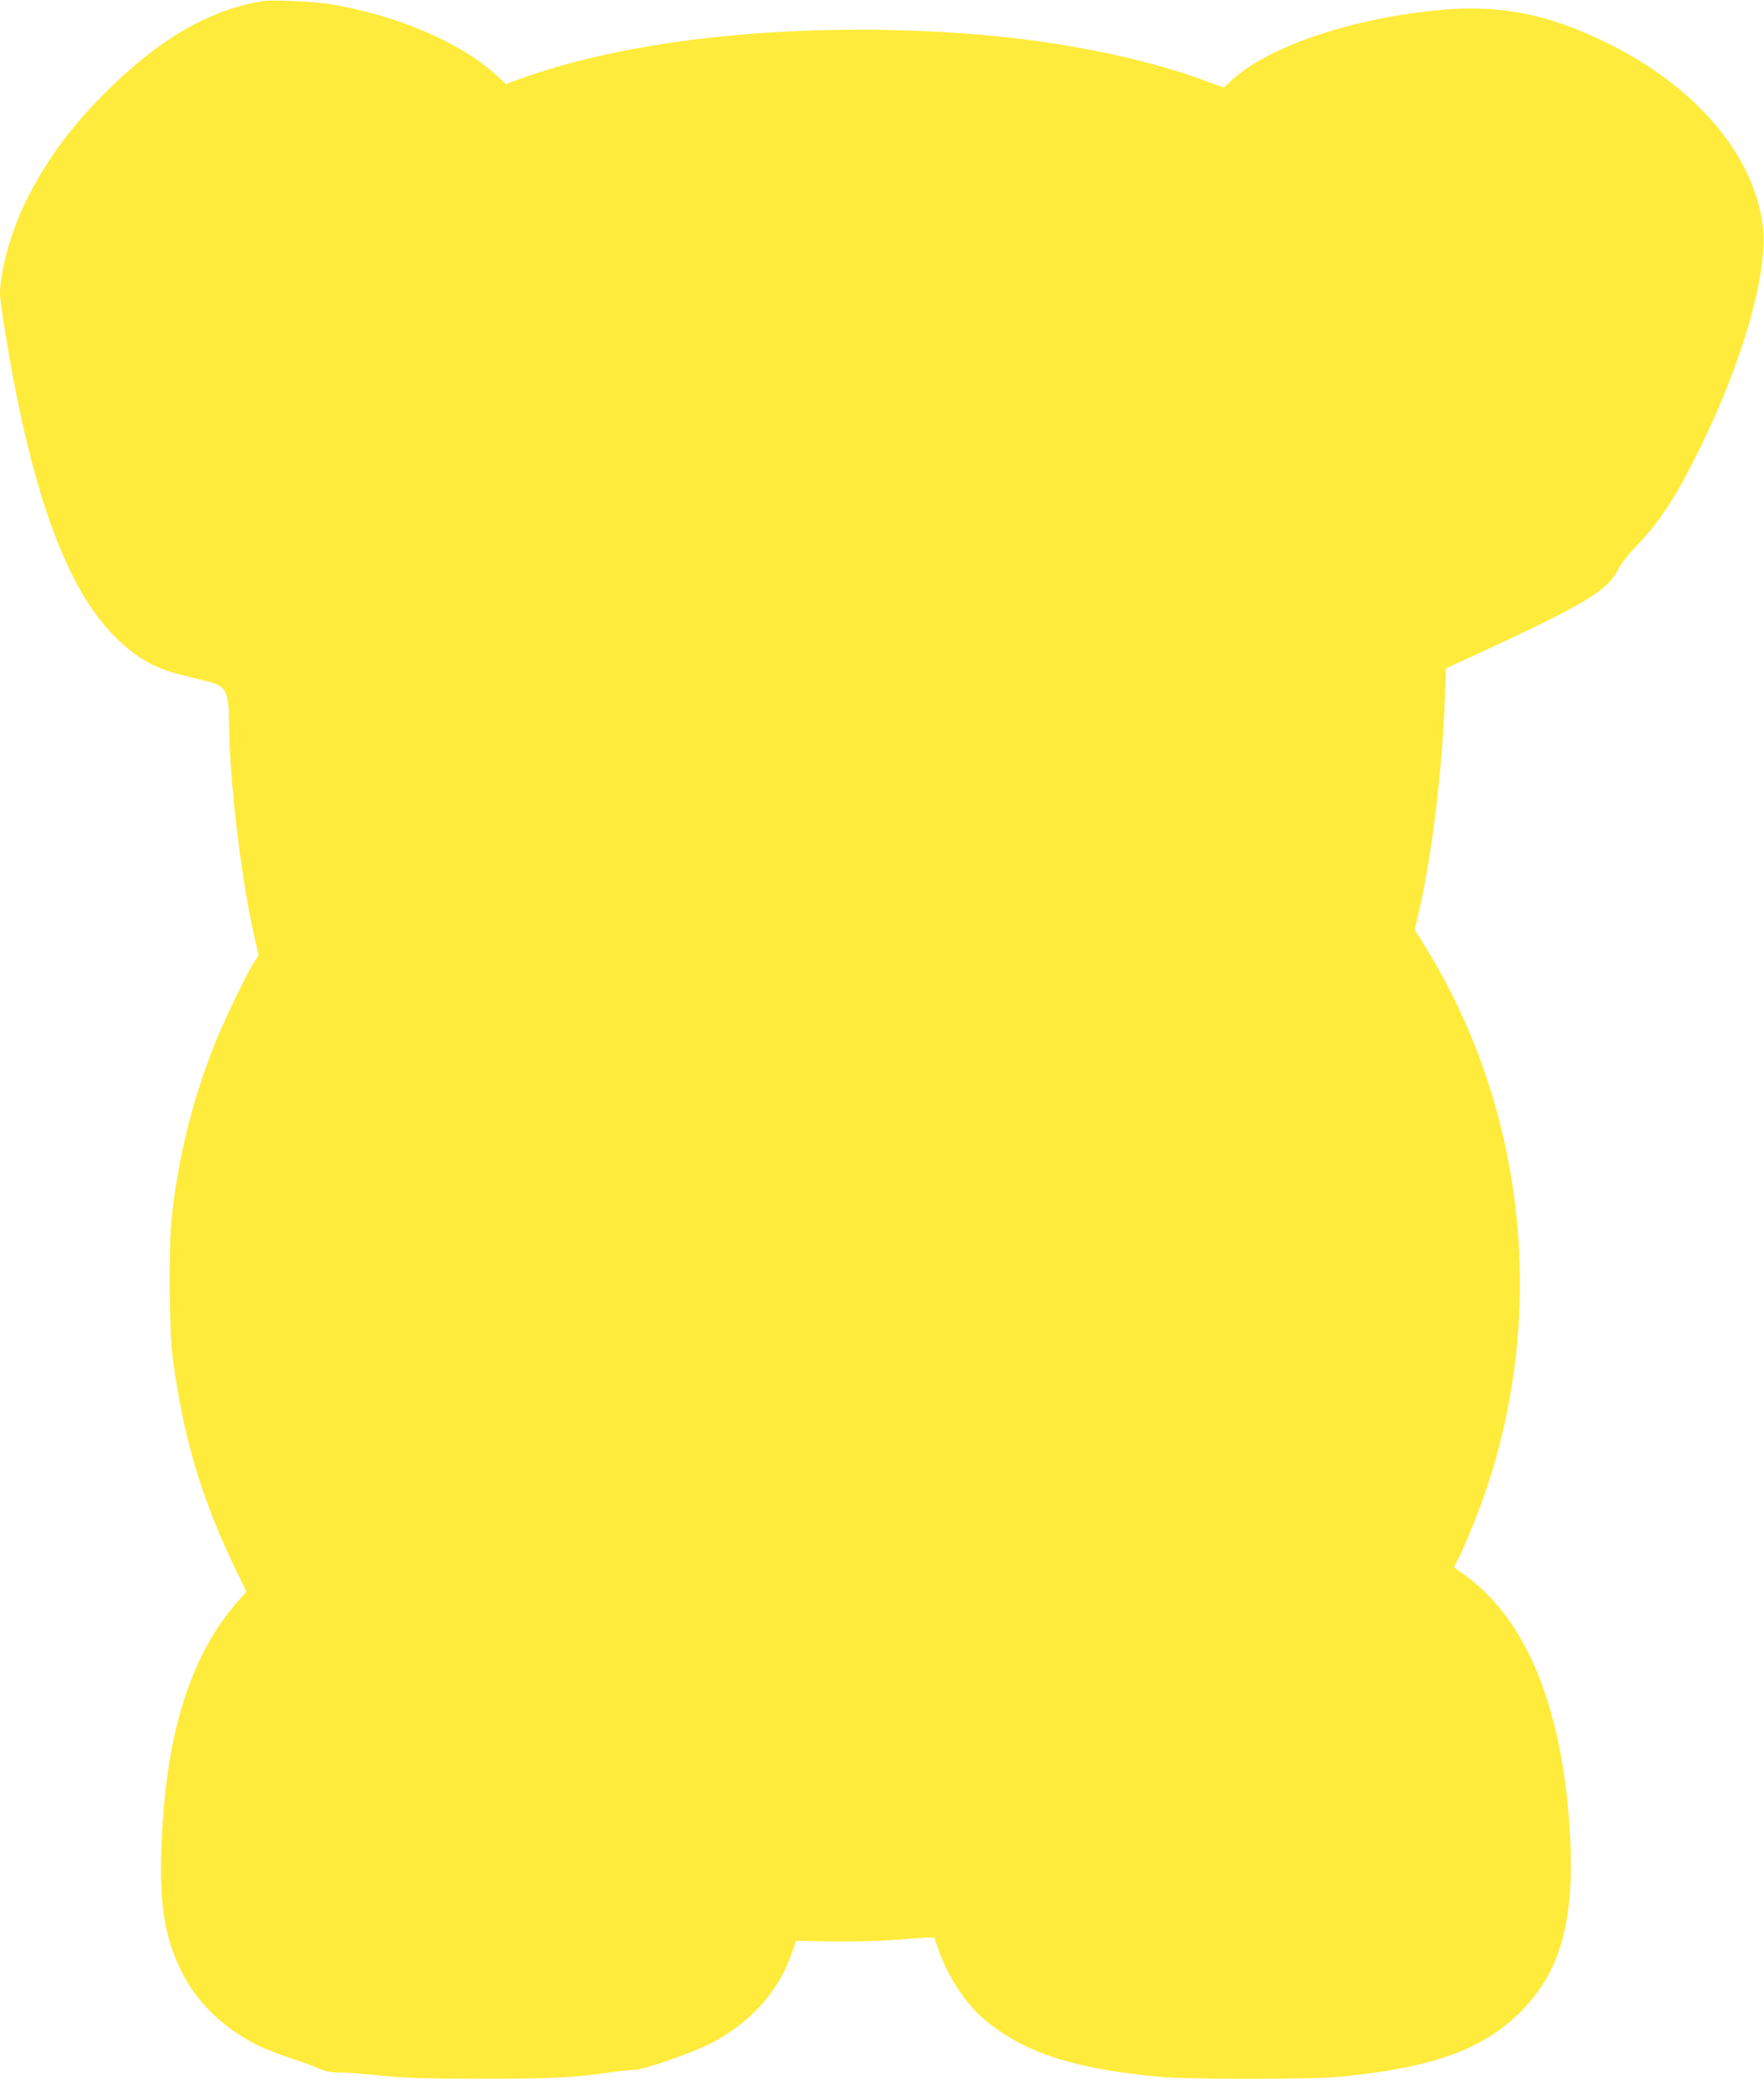 <?xml version="1.0" standalone="no"?>
<!DOCTYPE svg PUBLIC "-//W3C//DTD SVG 20010904//EN"
 "http://www.w3.org/TR/2001/REC-SVG-20010904/DTD/svg10.dtd">
<svg version="1.0" xmlns="http://www.w3.org/2000/svg"
 width="1086pt" height="1280pt" viewBox="0 0 1086 1280"
 preserveAspectRatio="xMidYMid meet">
<g transform="translate(0,1280) scale(0.1,-0.1)"
fill="#ffeb3b" stroke="none">
<path d="M1625 12794 c-330 -50 -647 -234 -976 -563 -216 -217 -363 -417 -486
-662 -92 -183 -163 -435 -163 -578 0 -54 60 -421 105 -641 150 -736 342 -1206
598 -1464 131 -133 244 -198 422 -242 55 -13 128 -32 162 -40 105 -27 122 -63
123 -254 1 -334 72 -940 151 -1291 l31 -137 -26 -41 c-52 -82 -185 -359 -244
-506 -136 -341 -223 -692 -264 -1060 -20 -180 -17 -704 5 -870 65 -489 175
-861 381 -1291 l73 -150 -40 -45 c-307 -341 -463 -843 -484 -1554 -10 -340 23
-536 125 -740 95 -191 255 -346 472 -455 36 -18 123 -52 195 -76 71 -23 153
-53 180 -66 38 -17 70 -23 135 -24 47 -1 164 -10 260 -20 139 -14 262 -18 600
-18 423 -1 580 7 802 40 54 8 116 14 138 14 60 0 360 104 482 167 242 126 418
324 497 563 l22 65 222 -4 c130 -2 291 2 387 10 91 7 182 13 204 14 l38 0 24
-70 c54 -161 168 -337 280 -431 248 -207 541 -304 1079 -356 179 -17 925 -17
1110 0 581 55 903 173 1136 420 243 256 321 582 279 1157 -54 720 -269 1234
-628 1500 l-80 59 29 59 c39 77 112 255 156 381 397 1140 252 2415 -389 3422
l-38 61 19 84 c85 358 149 877 167 1355 l6 171 182 83 c683 316 812 393 881
531 16 30 65 94 114 144 135 140 236 294 369 560 280 561 441 1120 404 1409
-55 433 -413 854 -957 1121 -375 185 -679 241 -1070 200 -535 -57 -1025 -227
-1246 -432 l-45 -42 -92 34 c-416 157 -992 268 -1577 304 -1014 64 -2001 -42
-2670 -287 l-81 -29 -59 55 c-219 201 -615 370 -1025 437 -96 15 -349 27 -405
19z"/>
</g>
</svg>
